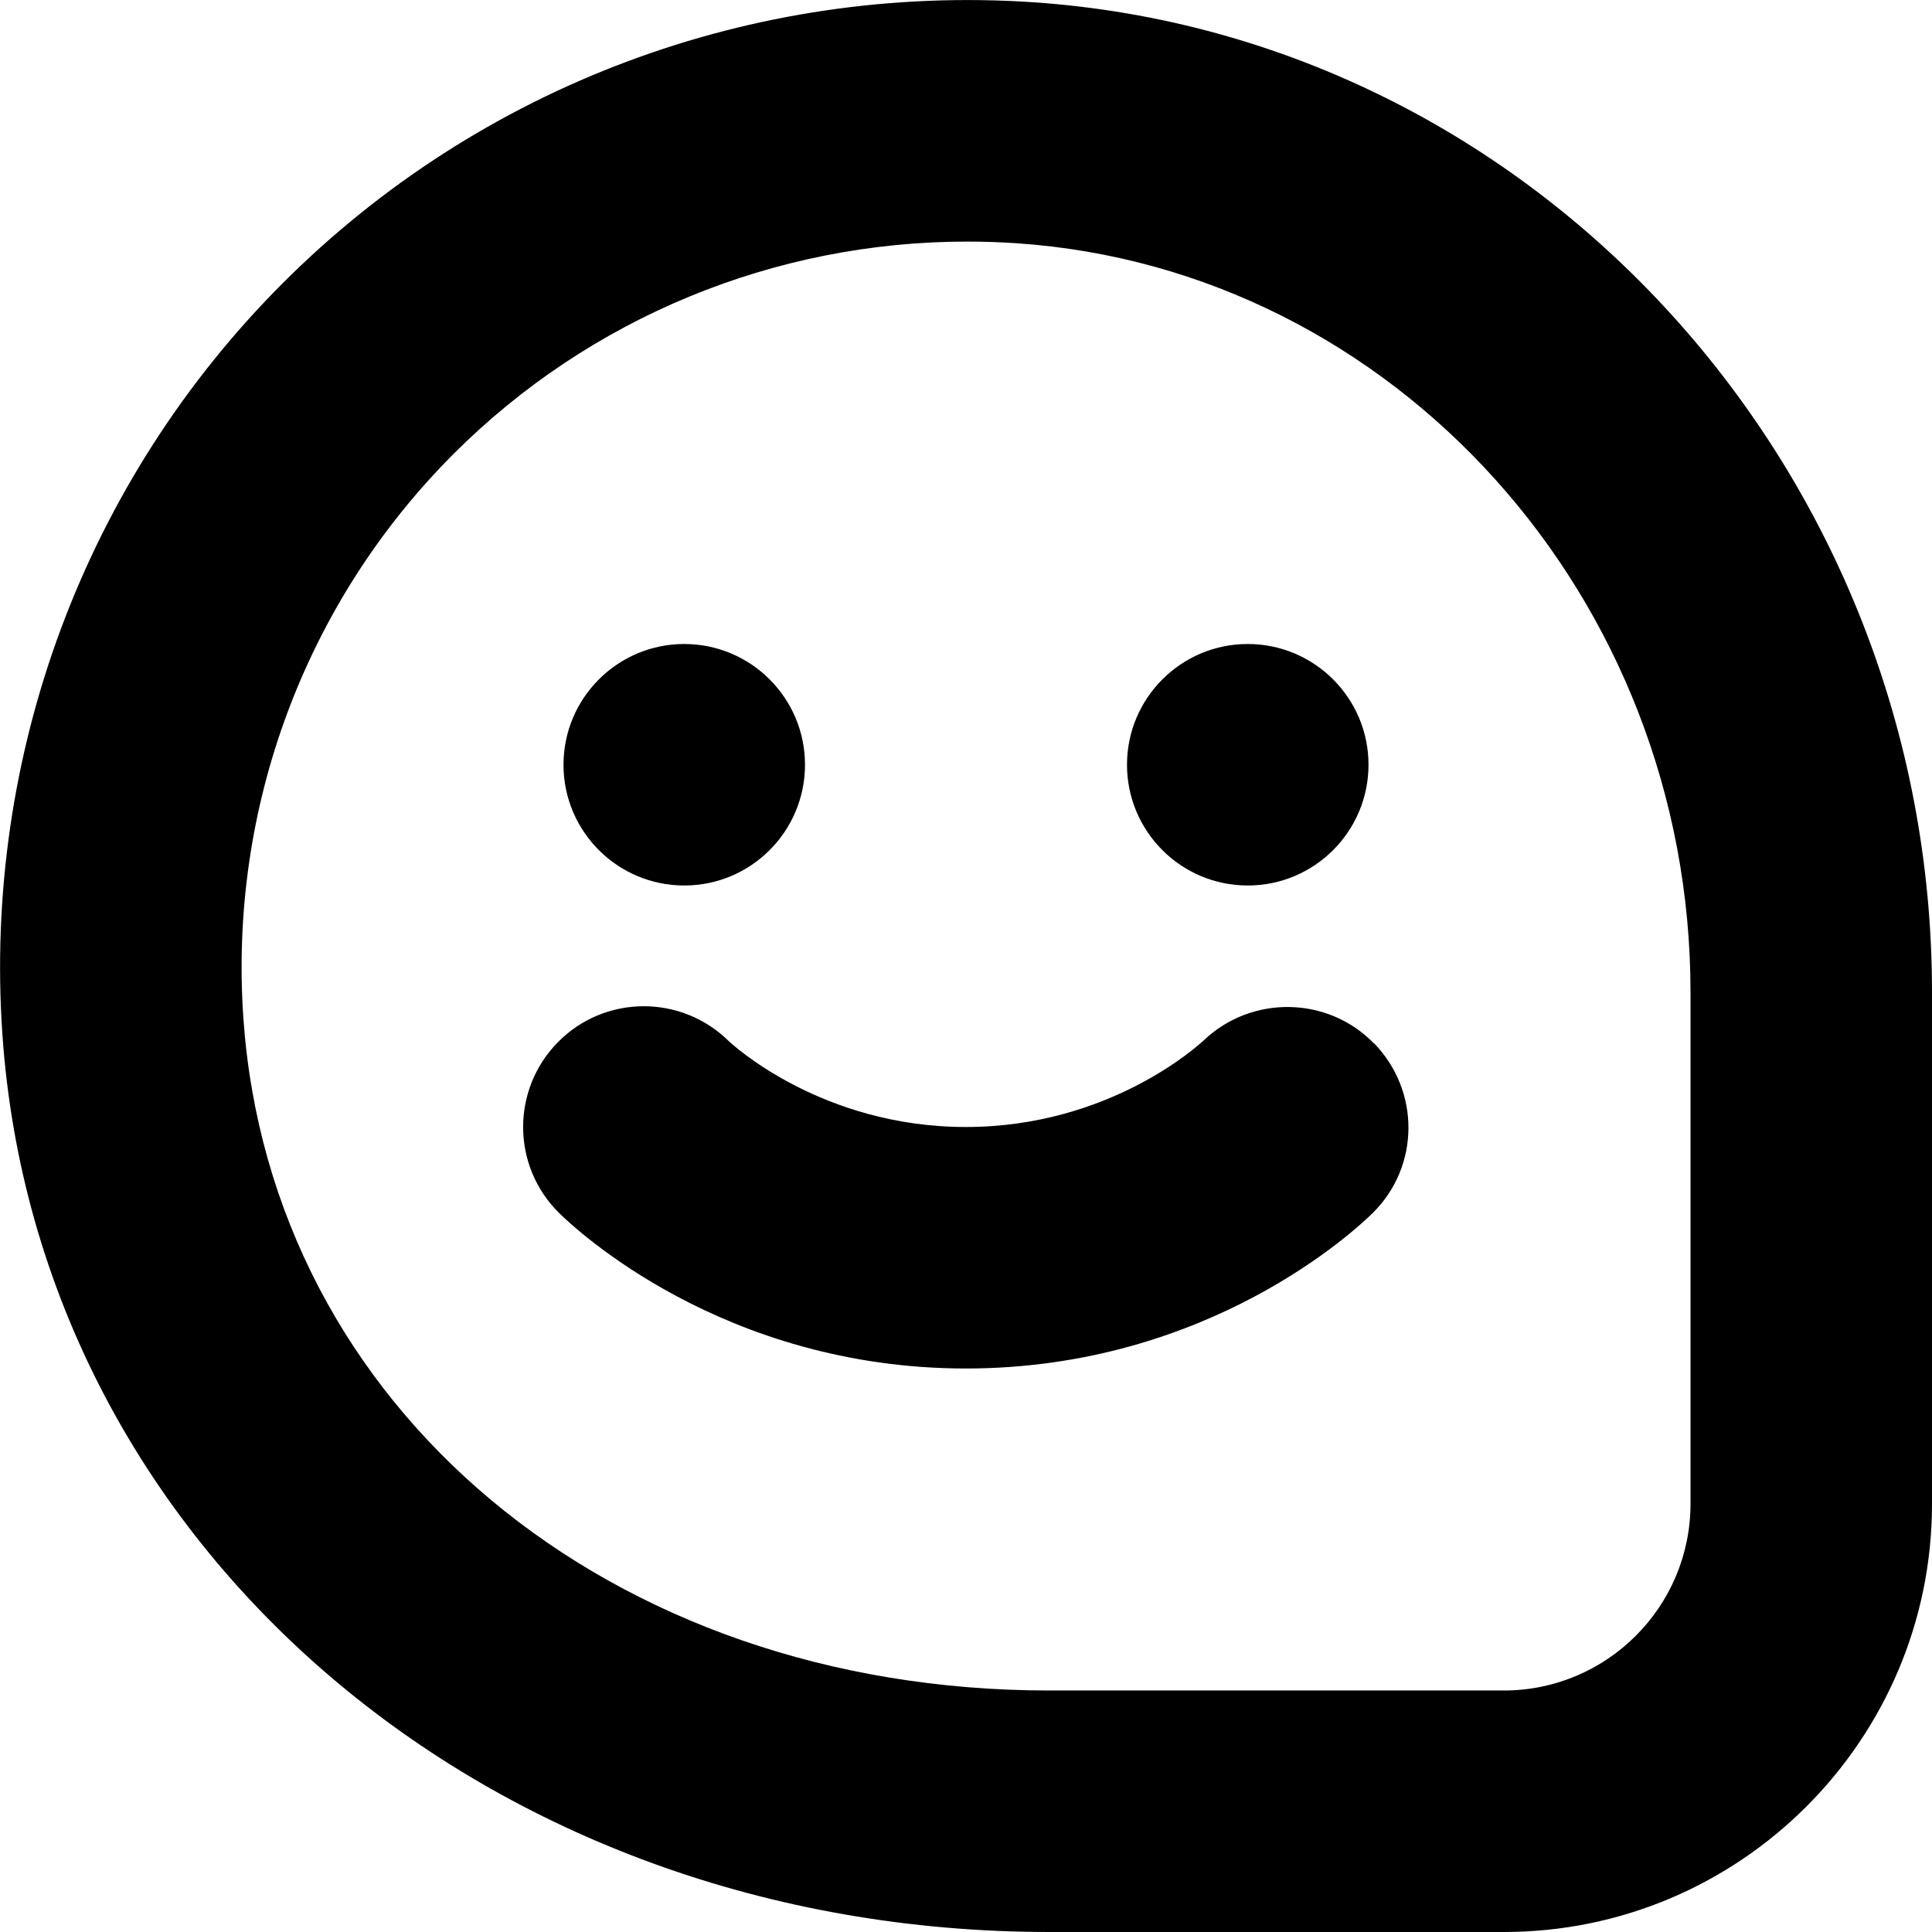 <?xml version="1.0" encoding="UTF-8"?>
<svg xmlns="http://www.w3.org/2000/svg" id="Layer_1" data-name="Layer 1" viewBox="0 0 24 24" width="512" height="512"><path d="m17.071,12.962c.571.59.568,1.525-.016,2.104-.2.198-2.04,1.934-5.056,1.934s-4.855-1.736-5.056-1.934c-.589-.583-.593-1.533-.01-2.122.581-.588,1.53-.593,2.121-.01.035.033,1.146,1.066,2.944,1.066s2.909-1.033,2.956-1.077c.595-.565,1.542-.551,2.115.04Zm-8.571-1.962c.828,0,1.5-.672,1.5-1.5s-.672-1.5-1.5-1.5-1.5.672-1.5,1.5.672,1.5,1.5,1.5Zm7,0c.828,0,1.5-.672,1.5-1.5s-.672-1.5-1.5-1.5-1.5.672-1.5,1.5.672,1.5,1.5,1.5Zm8.5,1.325v6.357c0,2.933-2.386,5.318-5.318,5.318h-5.647C6.061,24,.471,19.208.03,12.853c-.241-3.475,1.026-6.876,3.479-9.332C5.96,1.066,9.354-.206,12.835.028c6.261.426,11.165,5.827,11.165,12.296Zm-3,0c0-4.898-3.676-8.984-8.368-9.303-.206-.014-.412-.021-.617-.021-2.392,0-4.689.944-6.383,2.64-1.84,1.842-2.79,4.395-2.609,7.004h0c.336,4.841,4.546,8.355,10.012,8.355h5.647c1.278,0,2.318-1.04,2.318-2.318v-6.357Z"/></svg>
